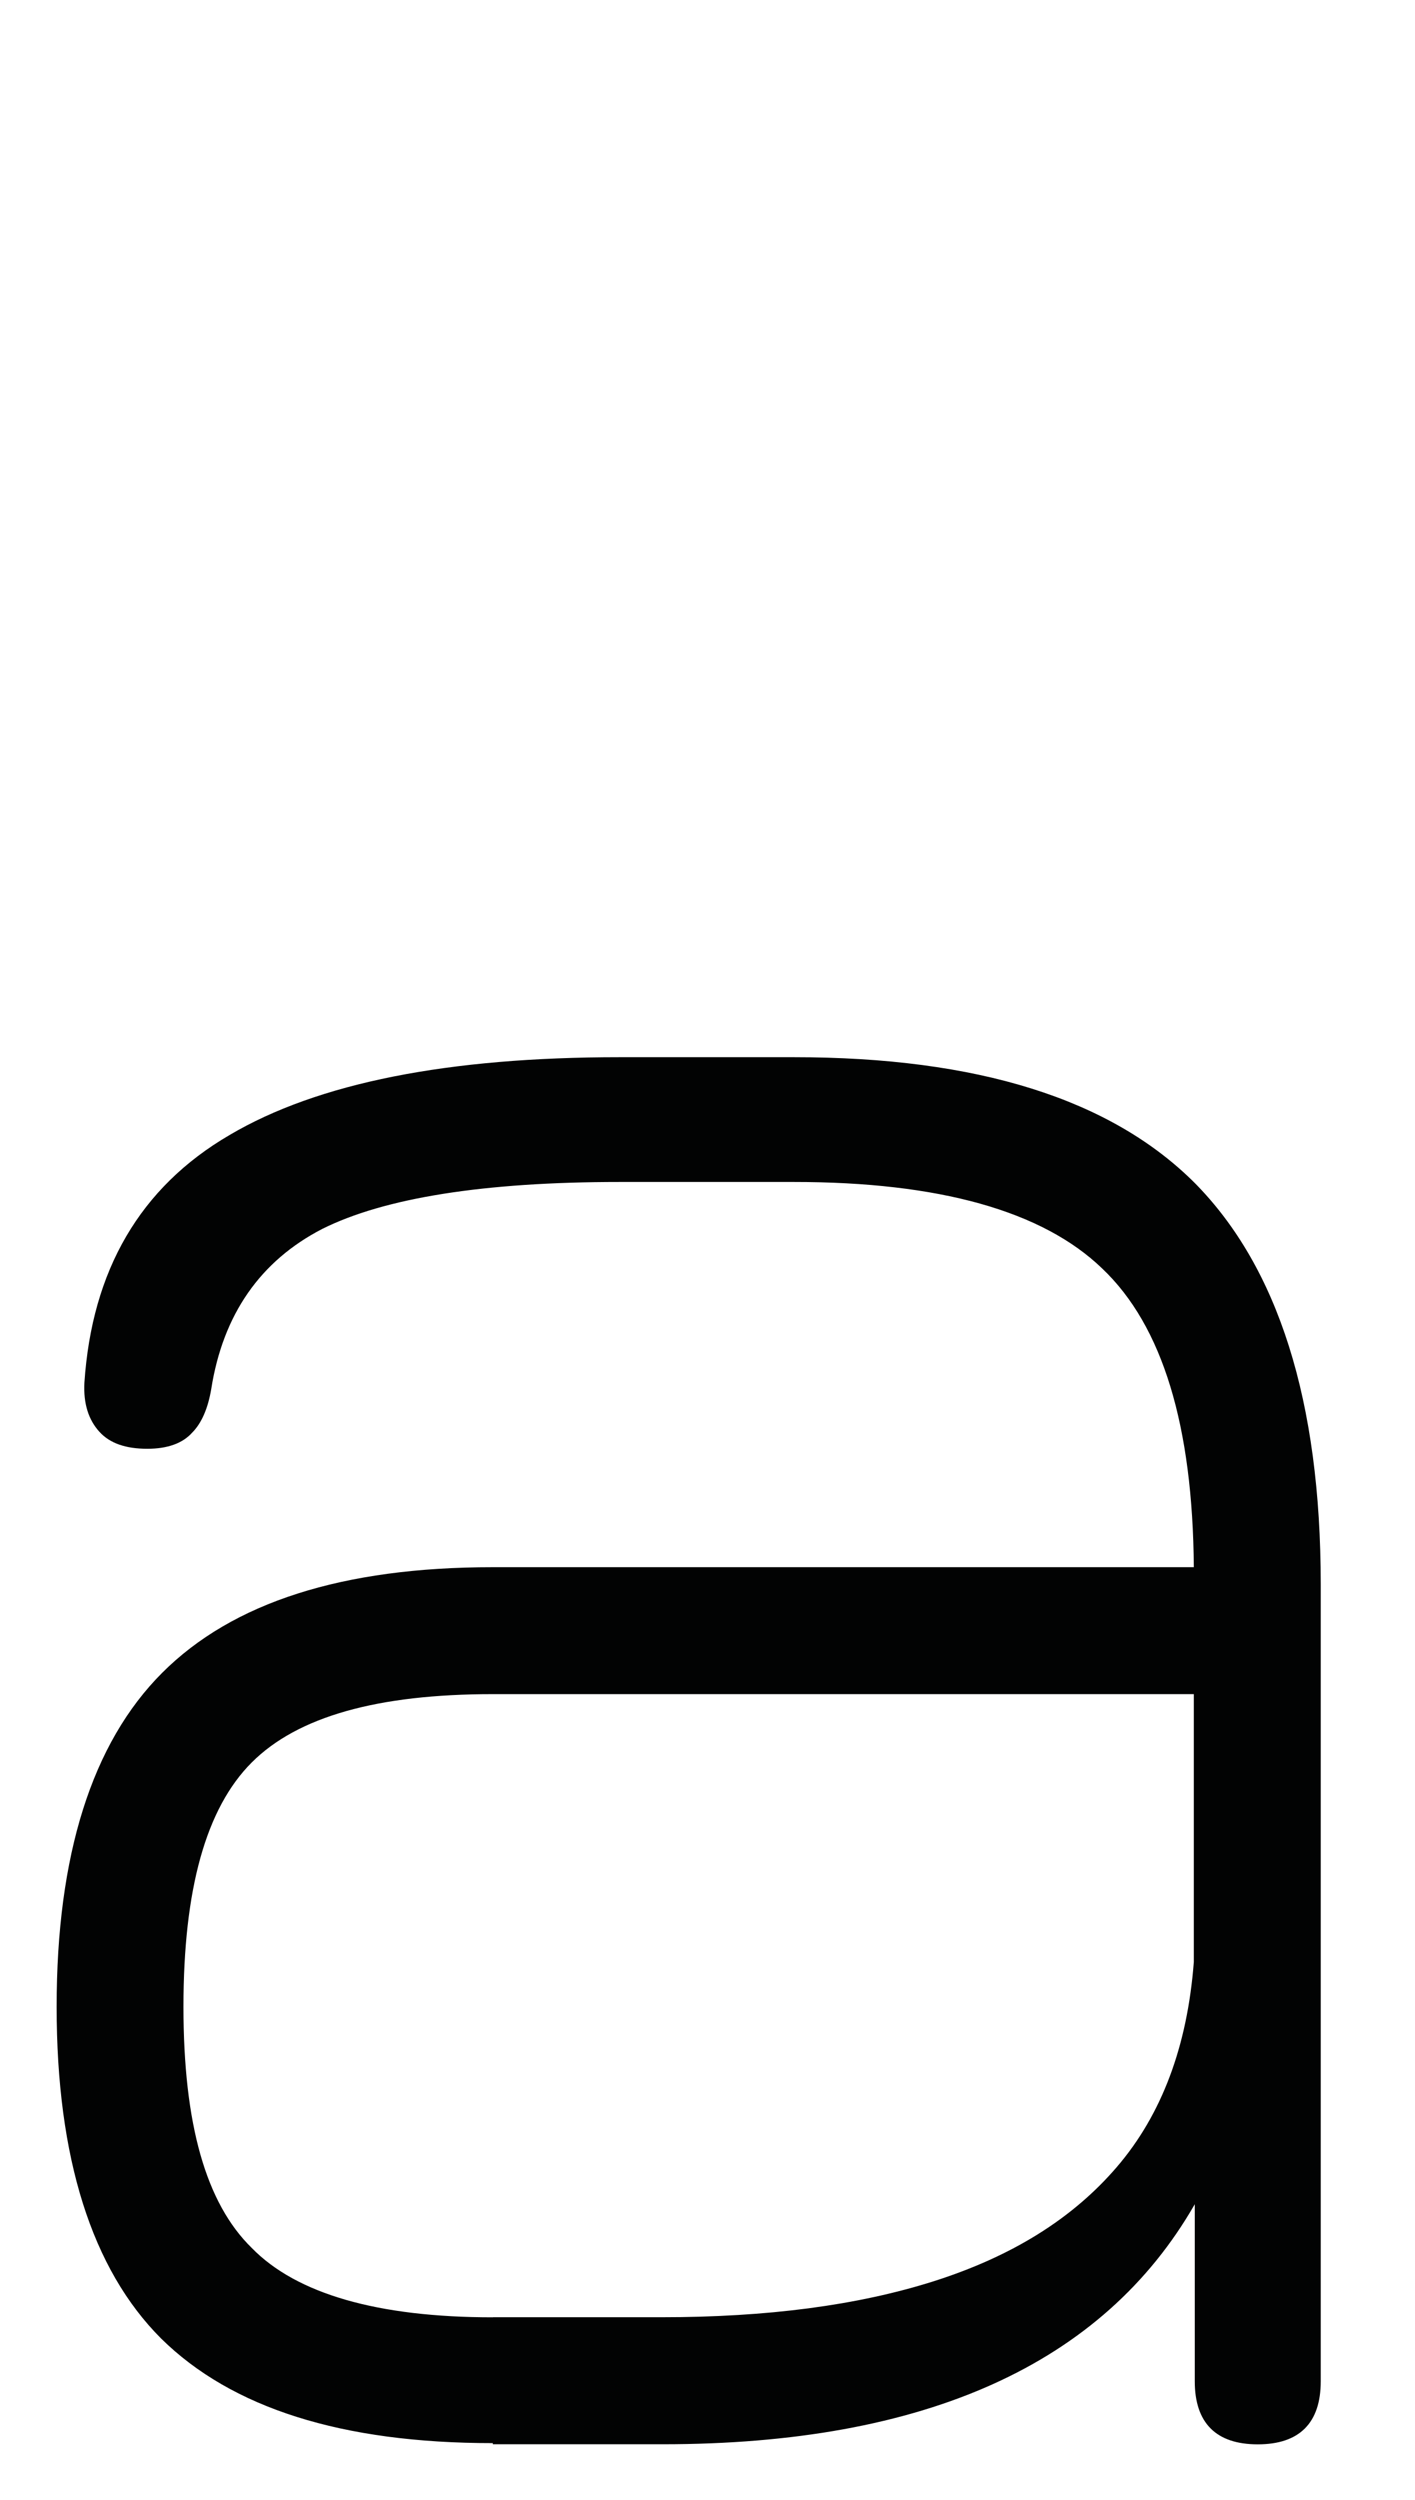 <?xml version="1.0" encoding="UTF-8"?>
<svg id="Schriftzug" xmlns="http://www.w3.org/2000/svg" viewBox="0 0 162.43 286.9">
  <defs>
    <style>
      .cls-1 {
        fill: #020303;
      }
    </style>
  </defs>
  <g id="Ebene_5-2" data-name="Ebene 5">
    <path class="cls-1" d="M56.58,280.39c-17.39,0-30-4.04-38.08-12-7.96-7.96-12-20.7-12-38.08s4.04-30.25,12.12-38.33c8.08-8.08,20.7-12.12,37.96-12.12h80.46c-.12-16.16-3.55-27.68-10.53-34.29-6.86-6.61-18.74-9.92-35.39-9.92h-19.96c-15.67,0-27.06,1.84-34.17,5.39-7.1,3.67-11.39,9.8-12.74,18.37-.37,2.2-1.1,3.92-2.2,5.02-1.1,1.22-2.82,1.84-5.14,1.84-2.45,0-4.29-.61-5.51-1.96s-1.84-3.18-1.71-5.63c.86-12.86,6.37-22.41,16.65-28.41,10.16-6,25.1-8.94,44.82-8.94h19.96c21.06,0,36.37,4.78,46.04,14.45,9.55,9.67,14.45,24.98,14.45,46.04v91.48c0,4.78-2.45,7.23-7.23,7.23s-7.23-2.45-7.23-7.23v-20.33c-10.53,18.37-30.98,27.55-61.11,27.55h-19.47v-.12Zm0-14.45h19.35c12.12,0,22.53-1.35,31.35-4.16,8.82-2.82,15.8-7.1,20.94-13.1,5.14-6,8.08-13.84,8.82-23.51v-30.74H56.58c-13.23,0-22.41,2.57-27.68,7.84-5.27,5.27-7.84,14.57-7.84,28.04s2.57,22.53,7.84,27.68c5.14,5.27,14.45,7.96,27.68,7.96Z"/>
  </g>
</svg>